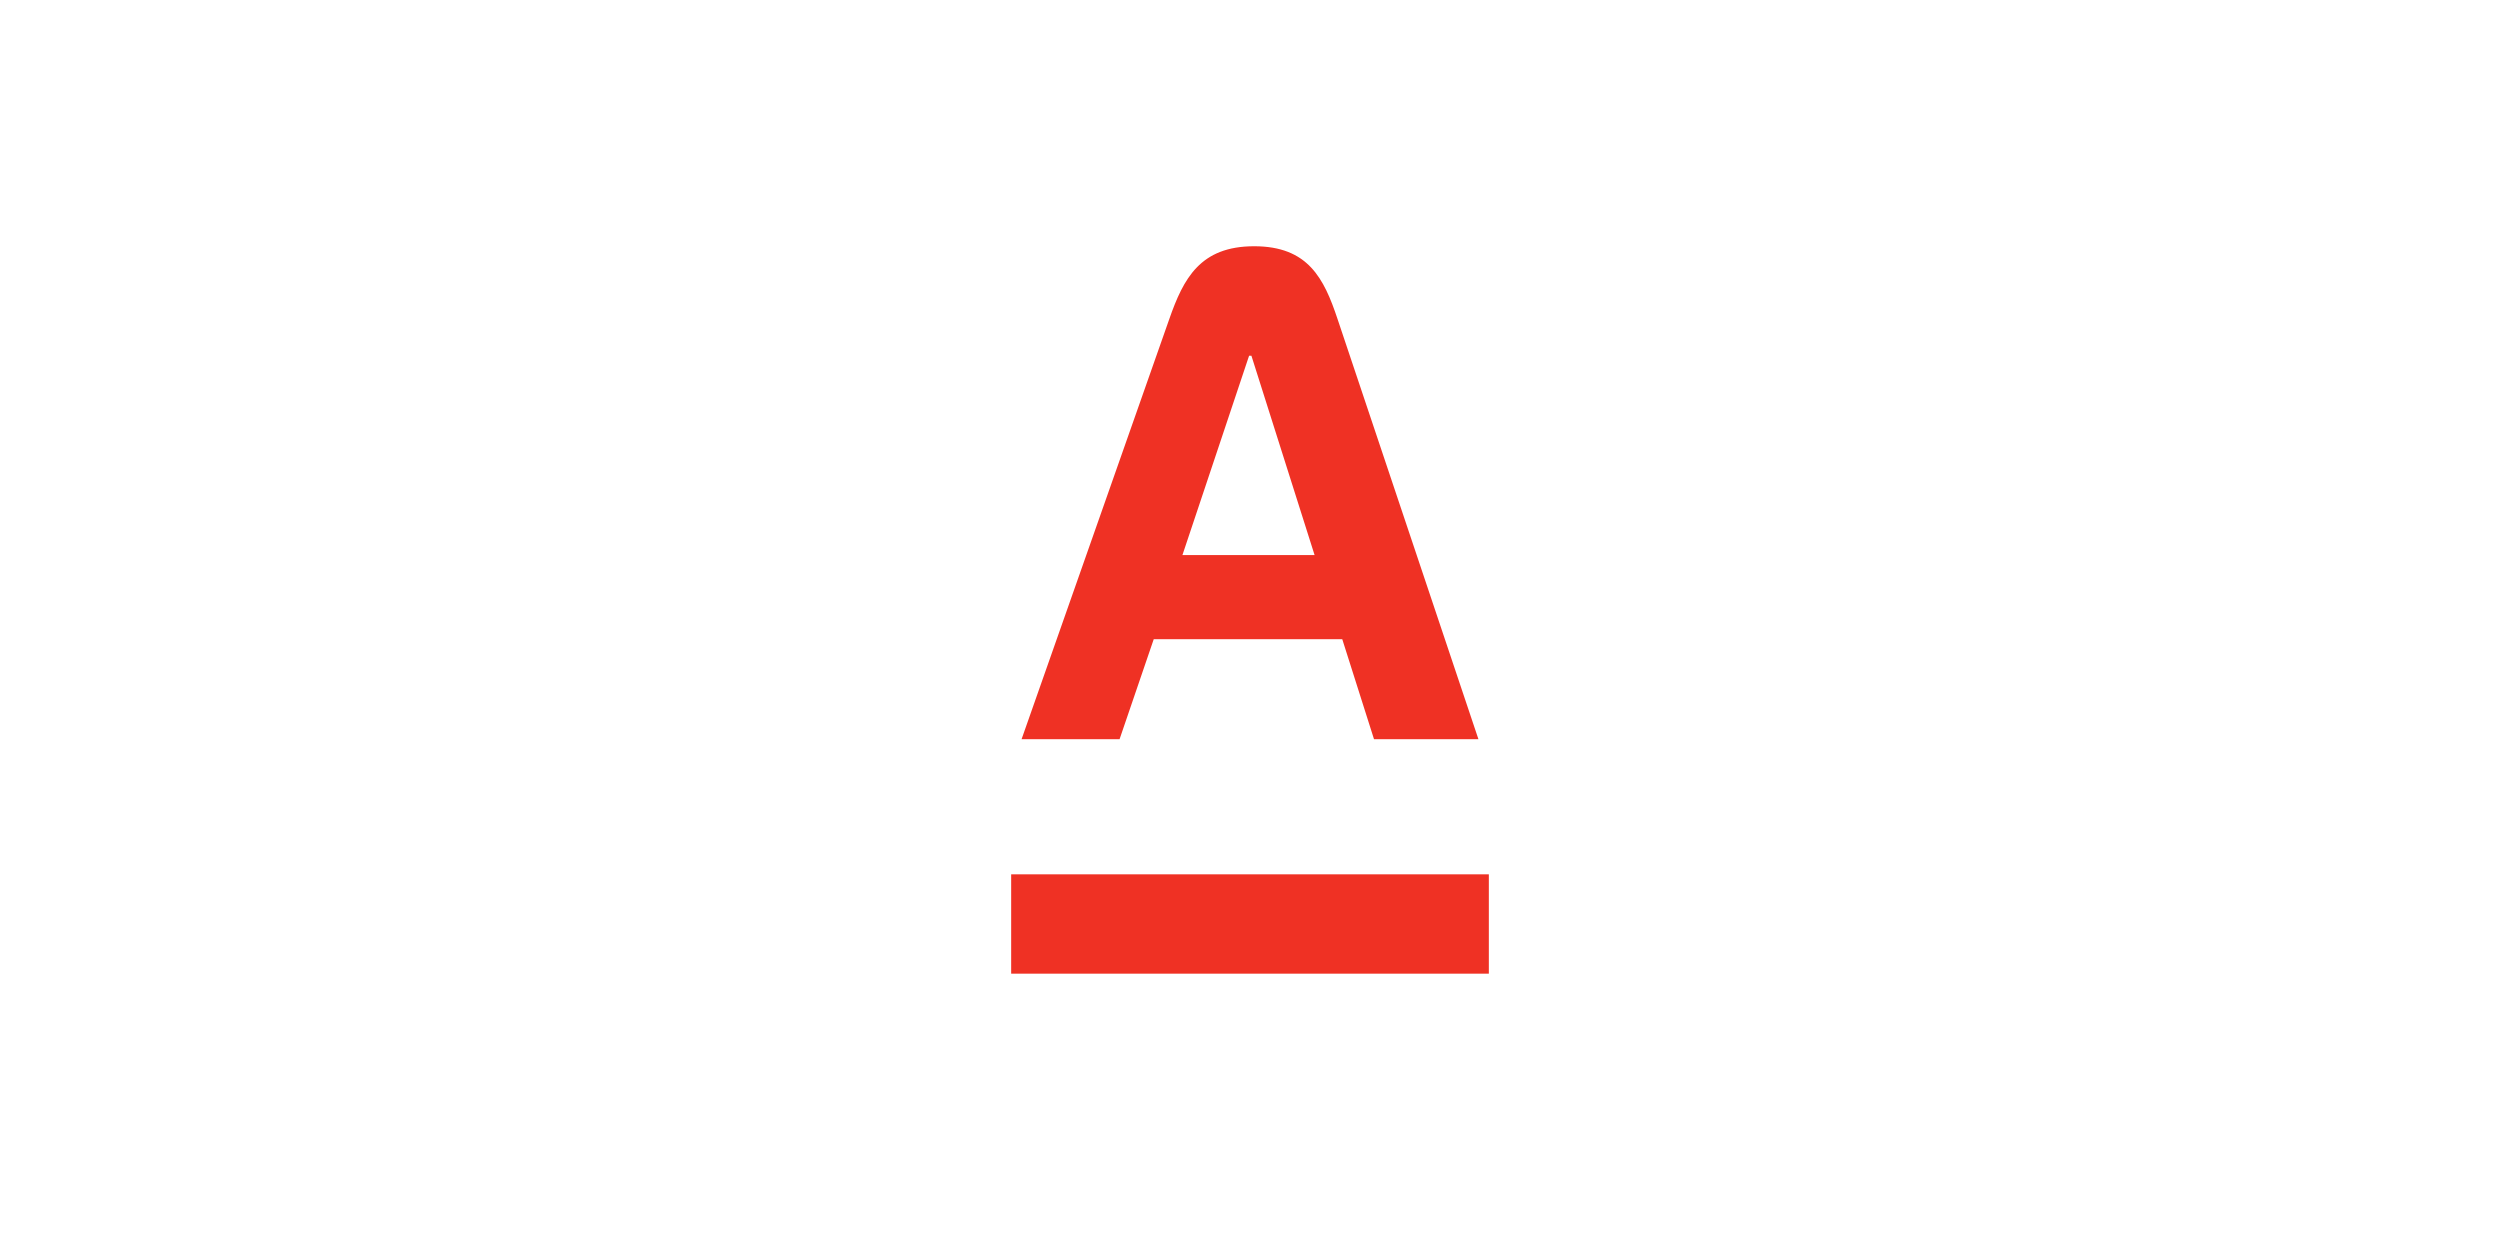 <svg id="Слой_1" data-name="Слой 1" xmlns="http://www.w3.org/2000/svg" xmlns:xlink="http://www.w3.org/1999/xlink" viewBox="0 0 300 150"><defs><style>.cls-1{fill:none;}.cls-2{fill:#ef3124;}.cls-3{clip-path:url(#clip-path);}</style><clipPath id="clip-path"><rect class="cls-1" x="75" width="150" height="150"/></clipPath></defs><rect class="cls-2" x="121.34" y="104.92" width="57.32" height="11.92"/><g class="cls-3"><path class="cls-2" d="M160.5,38.27c-1.62-4.86-3.53-8.72-10-8.72s-8.48,3.86-10.18,8.72L122.59,88.7h11.76l4.1-12h22.62l3.81,12h12.53ZM141.89,66.61l8-23.92h.28l7.58,23.92Z"/></g></svg>